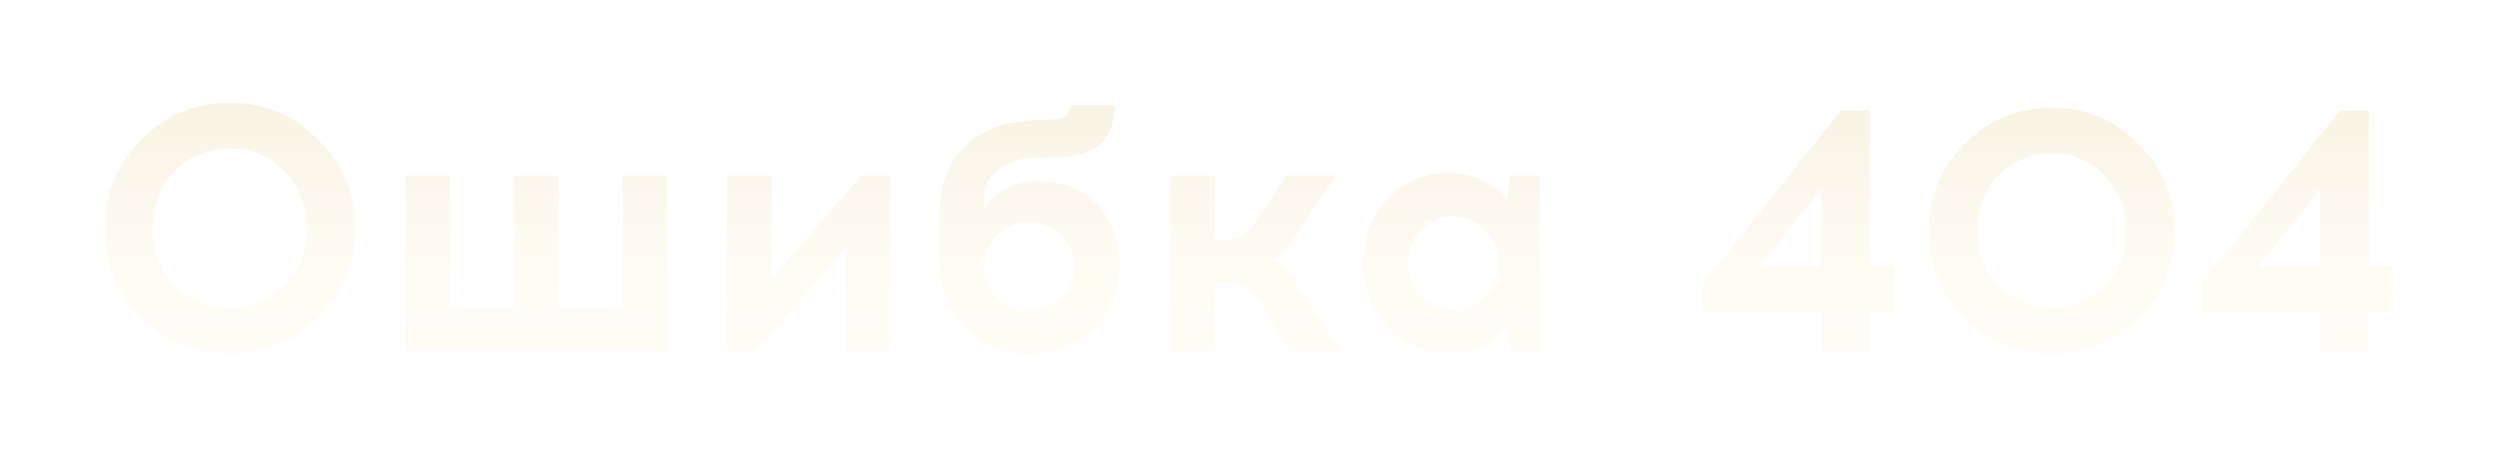 <?xml version="1.0" encoding="UTF-8"?> <svg xmlns="http://www.w3.org/2000/svg" width="299" height="55" viewBox="0 0 299 55" fill="none"> <g filter="url(#filter0_d)"> <path d="M16.884 13.716C19.796 10.776 23.324 9.306 27.468 9.306C31.612 9.306 35.14 10.776 38.052 13.716C40.992 16.628 42.462 20.156 42.462 24.3C42.462 28.444 40.992 31.986 38.052 34.926C35.14 37.838 31.612 39.294 27.468 39.294C23.324 39.294 19.796 37.838 16.884 34.926C13.972 31.986 12.516 28.444 12.516 24.3C12.516 20.156 13.972 16.628 16.884 13.716ZM34.02 17.454C32.256 15.662 30.072 14.766 27.468 14.766C24.864 14.766 22.68 15.662 20.916 17.454C19.18 19.246 18.312 21.528 18.312 24.3C18.312 27.1 19.18 29.396 20.916 31.188C22.68 32.952 24.864 33.834 27.468 33.834C30.1 33.834 32.284 32.952 34.02 31.188C35.784 29.396 36.666 27.1 36.666 24.3C36.666 21.528 35.784 19.246 34.02 17.454Z" fill="#FFFCF4"></path> <path d="M16.884 13.716C19.796 10.776 23.324 9.306 27.468 9.306C31.612 9.306 35.14 10.776 38.052 13.716C40.992 16.628 42.462 20.156 42.462 24.3C42.462 28.444 40.992 31.986 38.052 34.926C35.14 37.838 31.612 39.294 27.468 39.294C23.324 39.294 19.796 37.838 16.884 34.926C13.972 31.986 12.516 28.444 12.516 24.3C12.516 20.156 13.972 16.628 16.884 13.716ZM34.02 17.454C32.256 15.662 30.072 14.766 27.468 14.766C24.864 14.766 22.68 15.662 20.916 17.454C19.18 19.246 18.312 21.528 18.312 24.3C18.312 27.1 19.18 29.396 20.916 31.188C22.68 32.952 24.864 33.834 27.468 33.834C30.1 33.834 32.284 32.952 34.02 31.188C35.784 29.396 36.666 27.1 36.666 24.3C36.666 21.528 35.784 19.246 34.02 17.454Z" fill="url(#paint0_linear)"></path> <path d="M79.804 39H48.472V18H53.806V33.834H61.492V18H66.784V33.834H74.47V18H79.804V39Z" fill="#FFFCF4"></path> <path d="M79.804 39H48.472V18H53.806V33.834H61.492V18H66.784V33.834H74.47V18H79.804V39Z" fill="url(#paint1_linear)"></path> <path d="M106.475 39H101.141V26.61L90.389 39H86.945V18H92.279V30.39L103.031 18H106.475V39Z" fill="#FFFCF4"></path> <path d="M106.475 39H101.141V26.61L90.389 39H86.945V18H92.279V30.39L103.031 18H106.475V39Z" fill="url(#paint2_linear)"></path> <path d="M127.969 9.6H133.303C133.303 11.7 132.701 13.268 131.497 14.304C130.321 15.34 128.305 15.858 125.449 15.858H124.105C122.117 15.858 120.549 16.32 119.401 17.244C118.253 18.14 117.679 19.428 117.679 21.108V22.032C118.267 21.024 119.135 20.212 120.283 19.596C121.459 18.98 122.733 18.672 124.105 18.672C127.045 18.672 129.411 19.596 131.203 21.444C132.995 23.292 133.891 25.644 133.891 28.5C133.891 31.58 132.897 34.156 130.909 36.228C128.921 38.3 126.317 39.336 123.097 39.336C120.017 39.336 117.455 38.3 115.411 36.228C113.367 34.156 112.345 31.426 112.345 28.038V22.998C112.345 19.302 113.395 16.446 115.495 14.43C117.623 12.386 120.633 11.364 124.525 11.364C125.869 11.364 126.779 11.238 127.255 10.986C127.731 10.734 127.969 10.272 127.969 9.6ZM123.097 23.586C121.641 23.586 120.367 24.09 119.275 25.098C118.211 26.106 117.679 27.366 117.679 28.878C117.679 30.418 118.211 31.692 119.275 32.7C120.339 33.68 121.613 34.17 123.097 34.17C124.581 34.17 125.855 33.68 126.919 32.7C127.983 31.692 128.515 30.418 128.515 28.878C128.515 27.366 127.969 26.106 126.877 25.098C125.785 24.09 124.525 23.586 123.097 23.586Z" fill="#FFFCF4"></path> <path d="M127.969 9.6H133.303C133.303 11.7 132.701 13.268 131.497 14.304C130.321 15.34 128.305 15.858 125.449 15.858H124.105C122.117 15.858 120.549 16.32 119.401 17.244C118.253 18.14 117.679 19.428 117.679 21.108V22.032C118.267 21.024 119.135 20.212 120.283 19.596C121.459 18.98 122.733 18.672 124.105 18.672C127.045 18.672 129.411 19.596 131.203 21.444C132.995 23.292 133.891 25.644 133.891 28.5C133.891 31.58 132.897 34.156 130.909 36.228C128.921 38.3 126.317 39.336 123.097 39.336C120.017 39.336 117.455 38.3 115.411 36.228C113.367 34.156 112.345 31.426 112.345 28.038V22.998C112.345 19.302 113.395 16.446 115.495 14.43C117.623 12.386 120.633 11.364 124.525 11.364C125.869 11.364 126.779 11.238 127.255 10.986C127.731 10.734 127.969 10.272 127.969 9.6ZM123.097 23.586C121.641 23.586 120.367 24.09 119.275 25.098C118.211 26.106 117.679 27.366 117.679 28.878C117.679 30.418 118.211 31.692 119.275 32.7C120.339 33.68 121.613 34.17 123.097 34.17C124.581 34.17 125.855 33.68 126.919 32.7C127.983 31.692 128.515 30.418 128.515 28.878C128.515 27.366 127.969 26.106 126.877 25.098C125.785 24.09 124.525 23.586 123.097 23.586Z" fill="url(#paint3_linear)"></path> <path d="M154.389 39L150.777 33.414C150.105 32.378 149.503 31.678 148.971 31.314C148.467 30.95 147.739 30.768 146.787 30.768H145.317V39H139.983V18H145.317V25.644H146.619C147.571 25.644 148.299 25.462 148.803 25.098C149.307 24.734 149.895 24.034 150.567 22.998L153.843 18H159.765L155.061 25.098C153.997 26.75 153.003 27.772 152.079 28.164C153.031 28.472 154.095 29.522 155.271 31.314L160.311 39H154.389Z" fill="#FFFCF4"></path> <path d="M154.389 39L150.777 33.414C150.105 32.378 149.503 31.678 148.971 31.314C148.467 30.95 147.739 30.768 146.787 30.768H145.317V39H139.983V18H145.317V25.644H146.619C147.571 25.644 148.299 25.462 148.803 25.098C149.307 24.734 149.895 24.034 150.567 22.998L153.843 18H159.765L155.061 25.098C153.997 26.75 153.003 27.772 152.079 28.164C153.031 28.472 154.095 29.522 155.271 31.314L160.311 39H154.389Z" fill="url(#paint4_linear)"></path> <path d="M184.125 39H180.555L180.26 36.018C178.552 38.174 176.229 39.252 173.289 39.252C170.349 39.252 167.899 38.216 165.939 36.144C164.007 34.072 163.04 31.524 163.04 28.5C163.04 25.476 164.007 22.928 165.939 20.856C167.899 18.756 170.349 17.706 173.289 17.706C176.229 17.706 178.552 18.798 180.26 20.982L180.555 18H184.125V39ZM173.793 34.086C175.249 34.086 176.509 33.568 177.573 32.532C178.665 31.496 179.211 30.152 179.211 28.5C179.211 26.848 178.665 25.504 177.573 24.468C176.509 23.404 175.249 22.872 173.793 22.872C172.337 22.872 171.062 23.404 169.97 24.468C168.906 25.504 168.375 26.848 168.375 28.5C168.375 30.152 168.906 31.496 169.97 32.532C171.034 33.568 172.309 34.086 173.793 34.086Z" fill="#FFFCF4"></path> <path d="M184.125 39H180.555L180.26 36.018C178.552 38.174 176.229 39.252 173.289 39.252C170.349 39.252 167.899 38.216 165.939 36.144C164.007 34.072 163.04 31.524 163.04 28.5C163.04 25.476 164.007 22.928 165.939 20.856C167.899 18.756 170.349 17.706 173.289 17.706C176.229 17.706 178.552 18.798 180.26 20.982L180.555 18H184.125V39ZM173.793 34.086C175.249 34.086 176.509 33.568 177.573 32.532C178.665 31.496 179.211 30.152 179.211 28.5C179.211 26.848 178.665 25.504 177.573 24.468C176.509 23.404 175.249 22.872 173.793 22.872C172.337 22.872 171.062 23.404 169.97 24.468C168.906 25.504 168.375 26.848 168.375 28.5C168.375 30.152 168.906 31.496 169.97 32.532C171.034 33.568 172.309 34.086 173.793 34.086Z" fill="url(#paint5_linear)"></path> <path d="M223.625 34.338V39H217.829V34.338H203.675V30.936L220.181 10.23H223.625V28.878H226.481V34.338H223.625ZM217.787 19.638L210.437 28.878H217.787V19.638Z" fill="#FFFCF4"></path> <path d="M223.625 34.338V39H217.829V34.338H203.675V30.936L220.181 10.23H223.625V28.878H226.481V34.338H223.625ZM217.787 19.638L210.437 28.878H217.787V19.638Z" fill="url(#paint6_linear)"></path> <path d="M234.962 14.22C237.846 11.336 241.318 9.894 245.378 9.894C249.438 9.894 252.896 11.336 255.752 14.22C258.636 17.076 260.078 20.534 260.078 24.594C260.078 28.654 258.65 32.126 255.794 35.01C252.938 37.866 249.466 39.294 245.378 39.294C241.29 39.294 237.818 37.866 234.962 35.01C232.106 32.126 230.678 28.654 230.678 24.594C230.678 20.534 232.106 17.076 234.962 14.22ZM251.72 17.958C250.012 16.222 247.898 15.354 245.378 15.354C242.858 15.354 240.744 16.222 239.036 17.958C237.356 19.694 236.516 21.906 236.516 24.594C236.516 27.31 237.356 29.522 239.036 31.23C240.744 32.938 242.858 33.792 245.378 33.792C247.926 33.792 250.04 32.938 251.72 31.23C253.428 29.522 254.282 27.31 254.282 24.594C254.282 21.906 253.428 19.694 251.72 17.958Z" fill="#FFFCF4"></path> <path d="M234.962 14.22C237.846 11.336 241.318 9.894 245.378 9.894C249.438 9.894 252.896 11.336 255.752 14.22C258.636 17.076 260.078 20.534 260.078 24.594C260.078 28.654 258.65 32.126 255.794 35.01C252.938 37.866 249.466 39.294 245.378 39.294C241.29 39.294 237.818 37.866 234.962 35.01C232.106 32.126 230.678 28.654 230.678 24.594C230.678 20.534 232.106 17.076 234.962 14.22ZM251.72 17.958C250.012 16.222 247.898 15.354 245.378 15.354C242.858 15.354 240.744 16.222 239.036 17.958C237.356 19.694 236.516 21.906 236.516 24.594C236.516 27.31 237.356 29.522 239.036 31.23C240.744 32.938 242.858 33.792 245.378 33.792C247.926 33.792 250.04 32.938 251.72 31.23C253.428 29.522 254.282 27.31 254.282 24.594C254.282 21.906 253.428 19.694 251.72 17.958Z" fill="url(#paint7_linear)"></path> <path d="M283.303 34.338V39H277.507V34.338H263.353V30.936L279.859 10.23H283.303V28.878H286.159V34.338H283.303ZM277.465 19.638L270.115 28.878H277.465V19.638Z" fill="#FFFCF4"></path> <path d="M283.303 34.338V39H277.507V34.338H263.353V30.936L279.859 10.23H283.303V28.878H286.159V34.338H283.303ZM277.465 19.638L270.115 28.878H277.465V19.638Z" fill="url(#paint8_linear)"></path> </g> <defs> <filter id="filter0_d" x="0.516" y="0.306" width="297.643" height="54.03" filterUnits="userSpaceOnUse" color-interpolation-filters="sRGB"> <feFlood flood-opacity="0" result="BackgroundImageFix"></feFlood> <feColorMatrix in="SourceAlpha" type="matrix" values="0 0 0 0 0 0 0 0 0 0 0 0 0 0 0 0 0 0 127 0"></feColorMatrix> <feOffset dy="3"></feOffset> <feGaussianBlur stdDeviation="6"></feGaussianBlur> <feColorMatrix type="matrix" values="0 0 0 0 0.412 0 0 0 0 0.412 0 0 0 0 0.412 0 0 0 0.7 0"></feColorMatrix> <feBlend mode="normal" in2="BackgroundImageFix" result="effect1_dropShadow"></feBlend> <feBlend mode="normal" in="SourceGraphic" in2="effect1_dropShadow" result="shape"></feBlend> </filter> <linearGradient id="paint0_linear" x1="149.092" y1="-10.655" x2="149.092" y2="43.379" gradientUnits="userSpaceOnUse"> <stop stop-color="#EDE2BF"></stop> <stop offset="1" stop-color="white" stop-opacity="0"></stop> </linearGradient> <linearGradient id="paint1_linear" x1="149.092" y1="-10.655" x2="149.092" y2="43.379" gradientUnits="userSpaceOnUse"> <stop stop-color="#EDE2BF"></stop> <stop offset="1" stop-color="white" stop-opacity="0"></stop> </linearGradient> <linearGradient id="paint2_linear" x1="149.092" y1="-10.655" x2="149.092" y2="43.379" gradientUnits="userSpaceOnUse"> <stop stop-color="#EDE2BF"></stop> <stop offset="1" stop-color="white" stop-opacity="0"></stop> </linearGradient> <linearGradient id="paint3_linear" x1="149.092" y1="-10.655" x2="149.092" y2="43.379" gradientUnits="userSpaceOnUse"> <stop stop-color="#EDE2BF"></stop> <stop offset="1" stop-color="white" stop-opacity="0"></stop> </linearGradient> <linearGradient id="paint4_linear" x1="149.092" y1="-10.655" x2="149.092" y2="43.379" gradientUnits="userSpaceOnUse"> <stop stop-color="#EDE2BF"></stop> <stop offset="1" stop-color="white" stop-opacity="0"></stop> </linearGradient> <linearGradient id="paint5_linear" x1="149.092" y1="-10.655" x2="149.092" y2="43.379" gradientUnits="userSpaceOnUse"> <stop stop-color="#EDE2BF"></stop> <stop offset="1" stop-color="white" stop-opacity="0"></stop> </linearGradient> <linearGradient id="paint6_linear" x1="149.092" y1="-10.655" x2="149.092" y2="43.379" gradientUnits="userSpaceOnUse"> <stop stop-color="#EDE2BF"></stop> <stop offset="1" stop-color="white" stop-opacity="0"></stop> </linearGradient> <linearGradient id="paint7_linear" x1="149.092" y1="-10.655" x2="149.092" y2="43.379" gradientUnits="userSpaceOnUse"> <stop stop-color="#EDE2BF"></stop> <stop offset="1" stop-color="white" stop-opacity="0"></stop> </linearGradient> <linearGradient id="paint8_linear" x1="149.092" y1="-10.655" x2="149.092" y2="43.379" gradientUnits="userSpaceOnUse"> <stop stop-color="#EDE2BF"></stop> <stop offset="1" stop-color="white" stop-opacity="0"></stop> </linearGradient> </defs> </svg> 